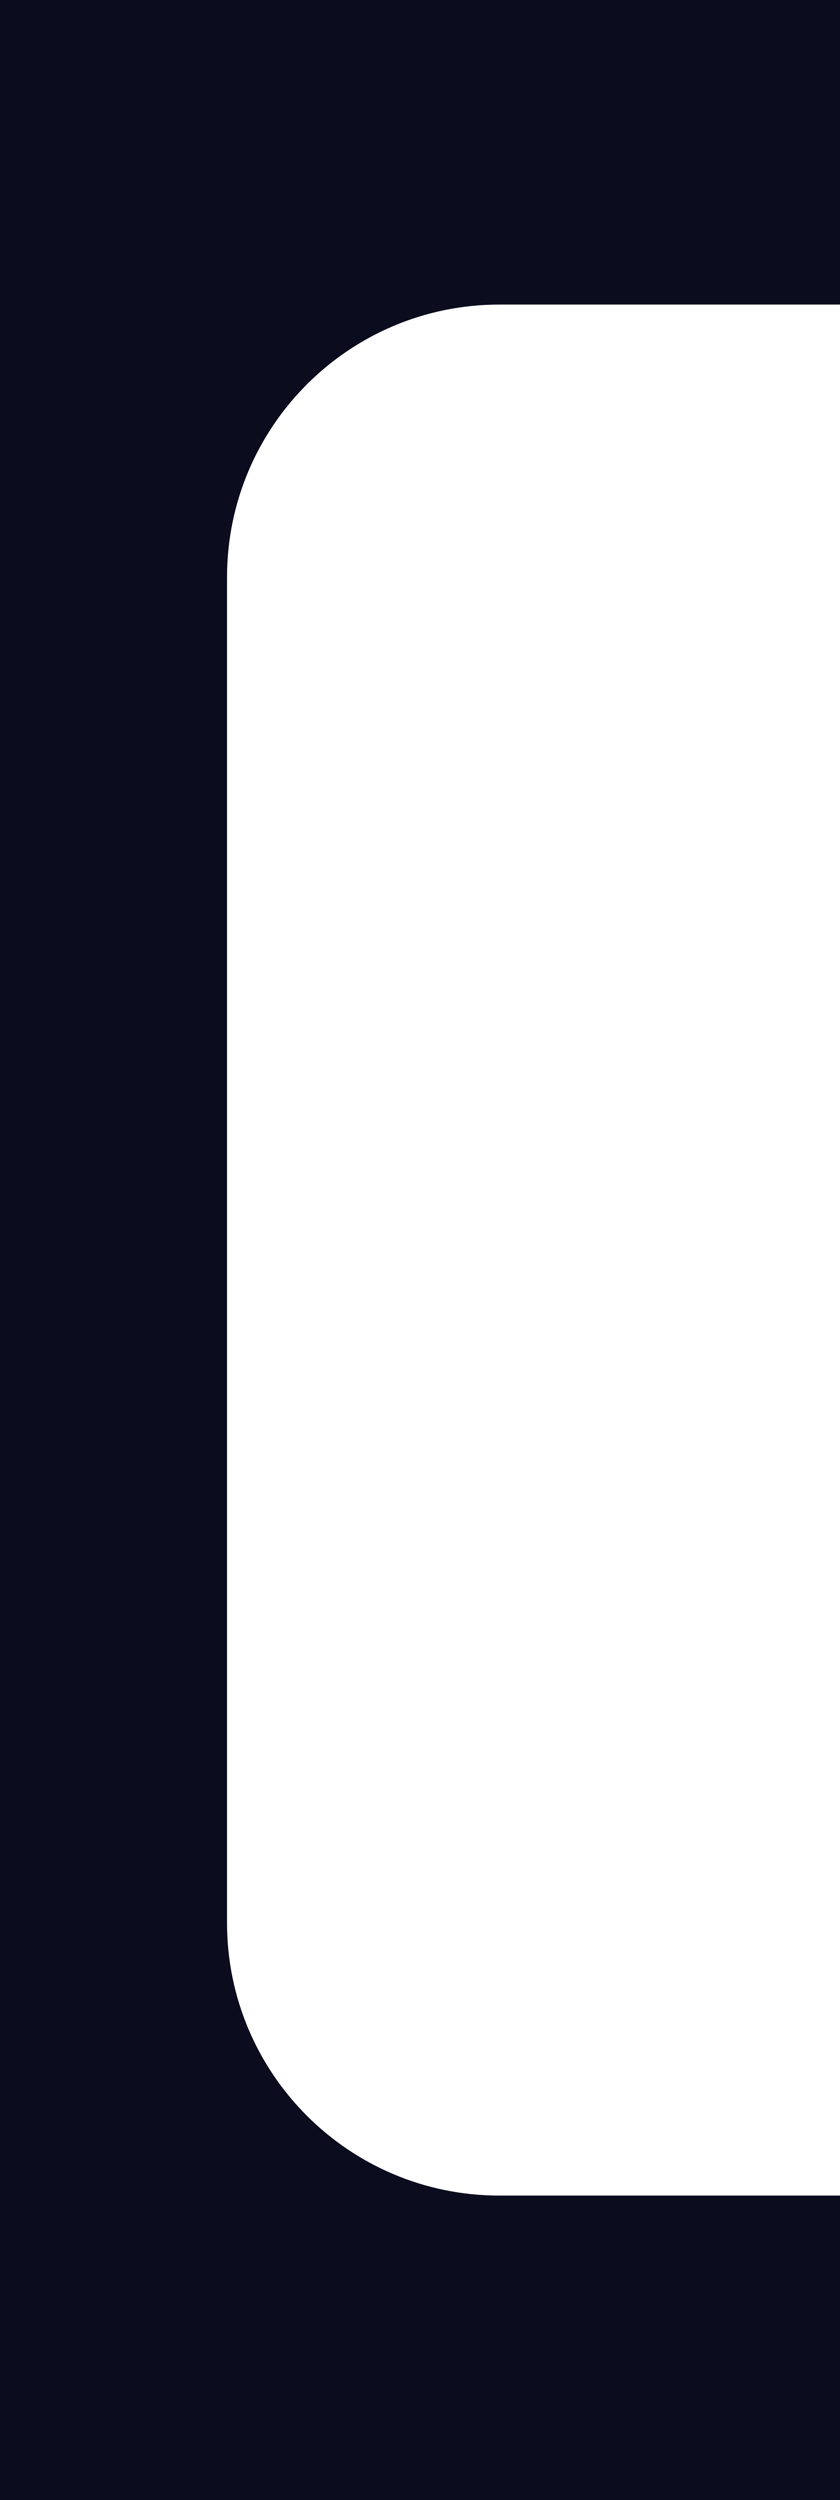 <?xml version="1.0" encoding="UTF-8"?> <svg xmlns="http://www.w3.org/2000/svg" width="185" height="550" viewBox="0 0 185 550" fill="none"><path d="M185 67H110C76.863 67 50 93.863 50 127V423C50 456.137 76.863 483 110 483H185V550H0V0H185V67Z" fill="#0B0C1D"></path></svg> 